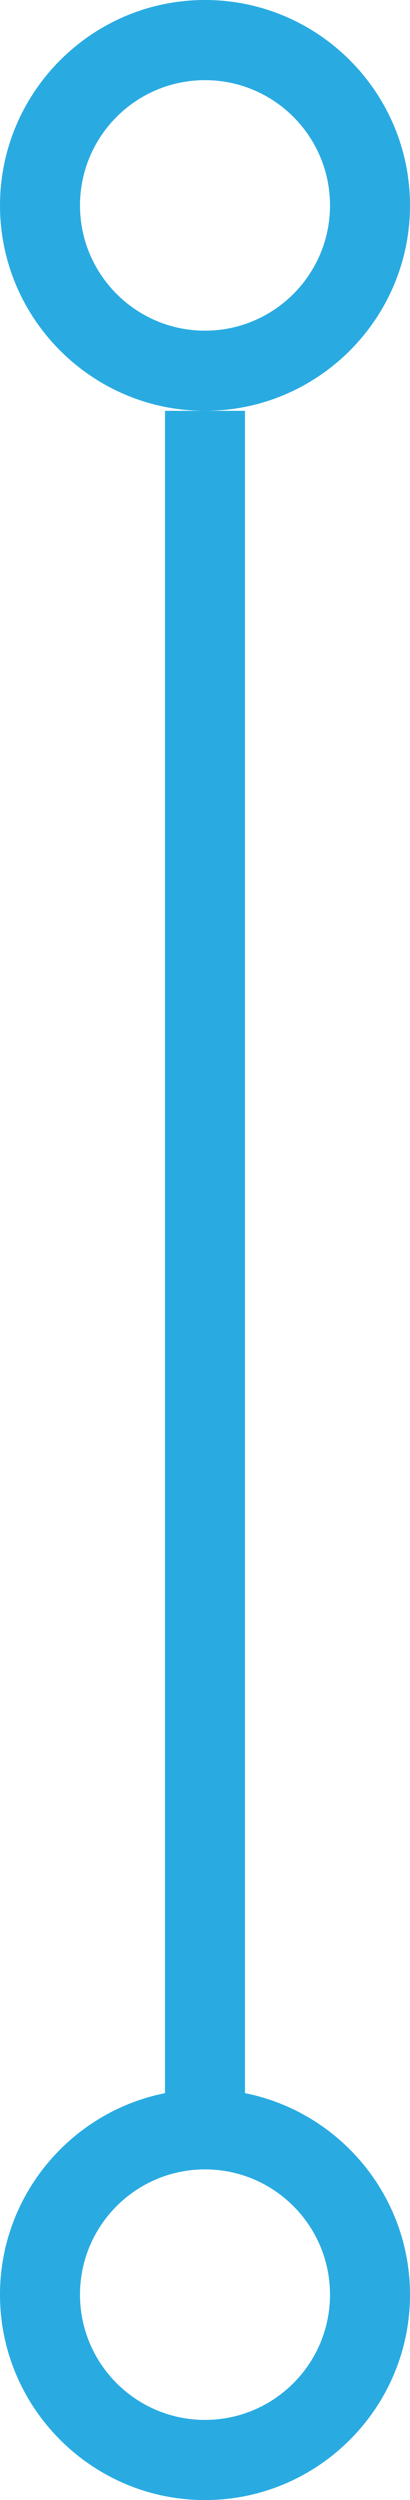 <?xml version="1.0" encoding="utf-8"?>
<!-- Generator: Adobe Illustrator 27.10.0, SVG Export Plug-In . SVG Version: 6.00 Build 0)  -->
<svg version="1.1" id="Layer_1" xmlns="http://www.w3.org/2000/svg" xmlns:xlink="http://www.w3.org/1999/xlink" x="0px" y="0px"
	 viewBox="0 0 82 499" style="enable-background:new 0 0 82 499;" xml:space="preserve">
<style type="text/css">
	.st0{fill:none;stroke:#29ABE2;stroke-width:16;stroke-miterlimit:10;}
	.st1{fill:#29ABE2;}
</style>
<line class="st0" x1="41" y1="82" x2="41" y2="425"/>
<path class="st1" d="M41,16c13.8,0,25,11.2,25,25S54.8,66,41,66c-13.8,0-25-11.2-25-25S27.2,16,41,16 M41,0C18.4,0,0,18.4,0,41
	s18.4,41,41,41s41-18.4,41-41S63.6,0,41,0z"/>
<path class="st1" d="M41,433c13.8,0,25,11.2,25,25s-11.2,25-25,25c-13.8,0-25-11.2-25-25l0,0C16,444.2,27.2,433,41,433 M41,417
	c-22.6,0-41,18.4-41,41s18.4,41,41,41s41-18.4,41-41S63.6,417,41,417L41,417z"/>
</svg>
